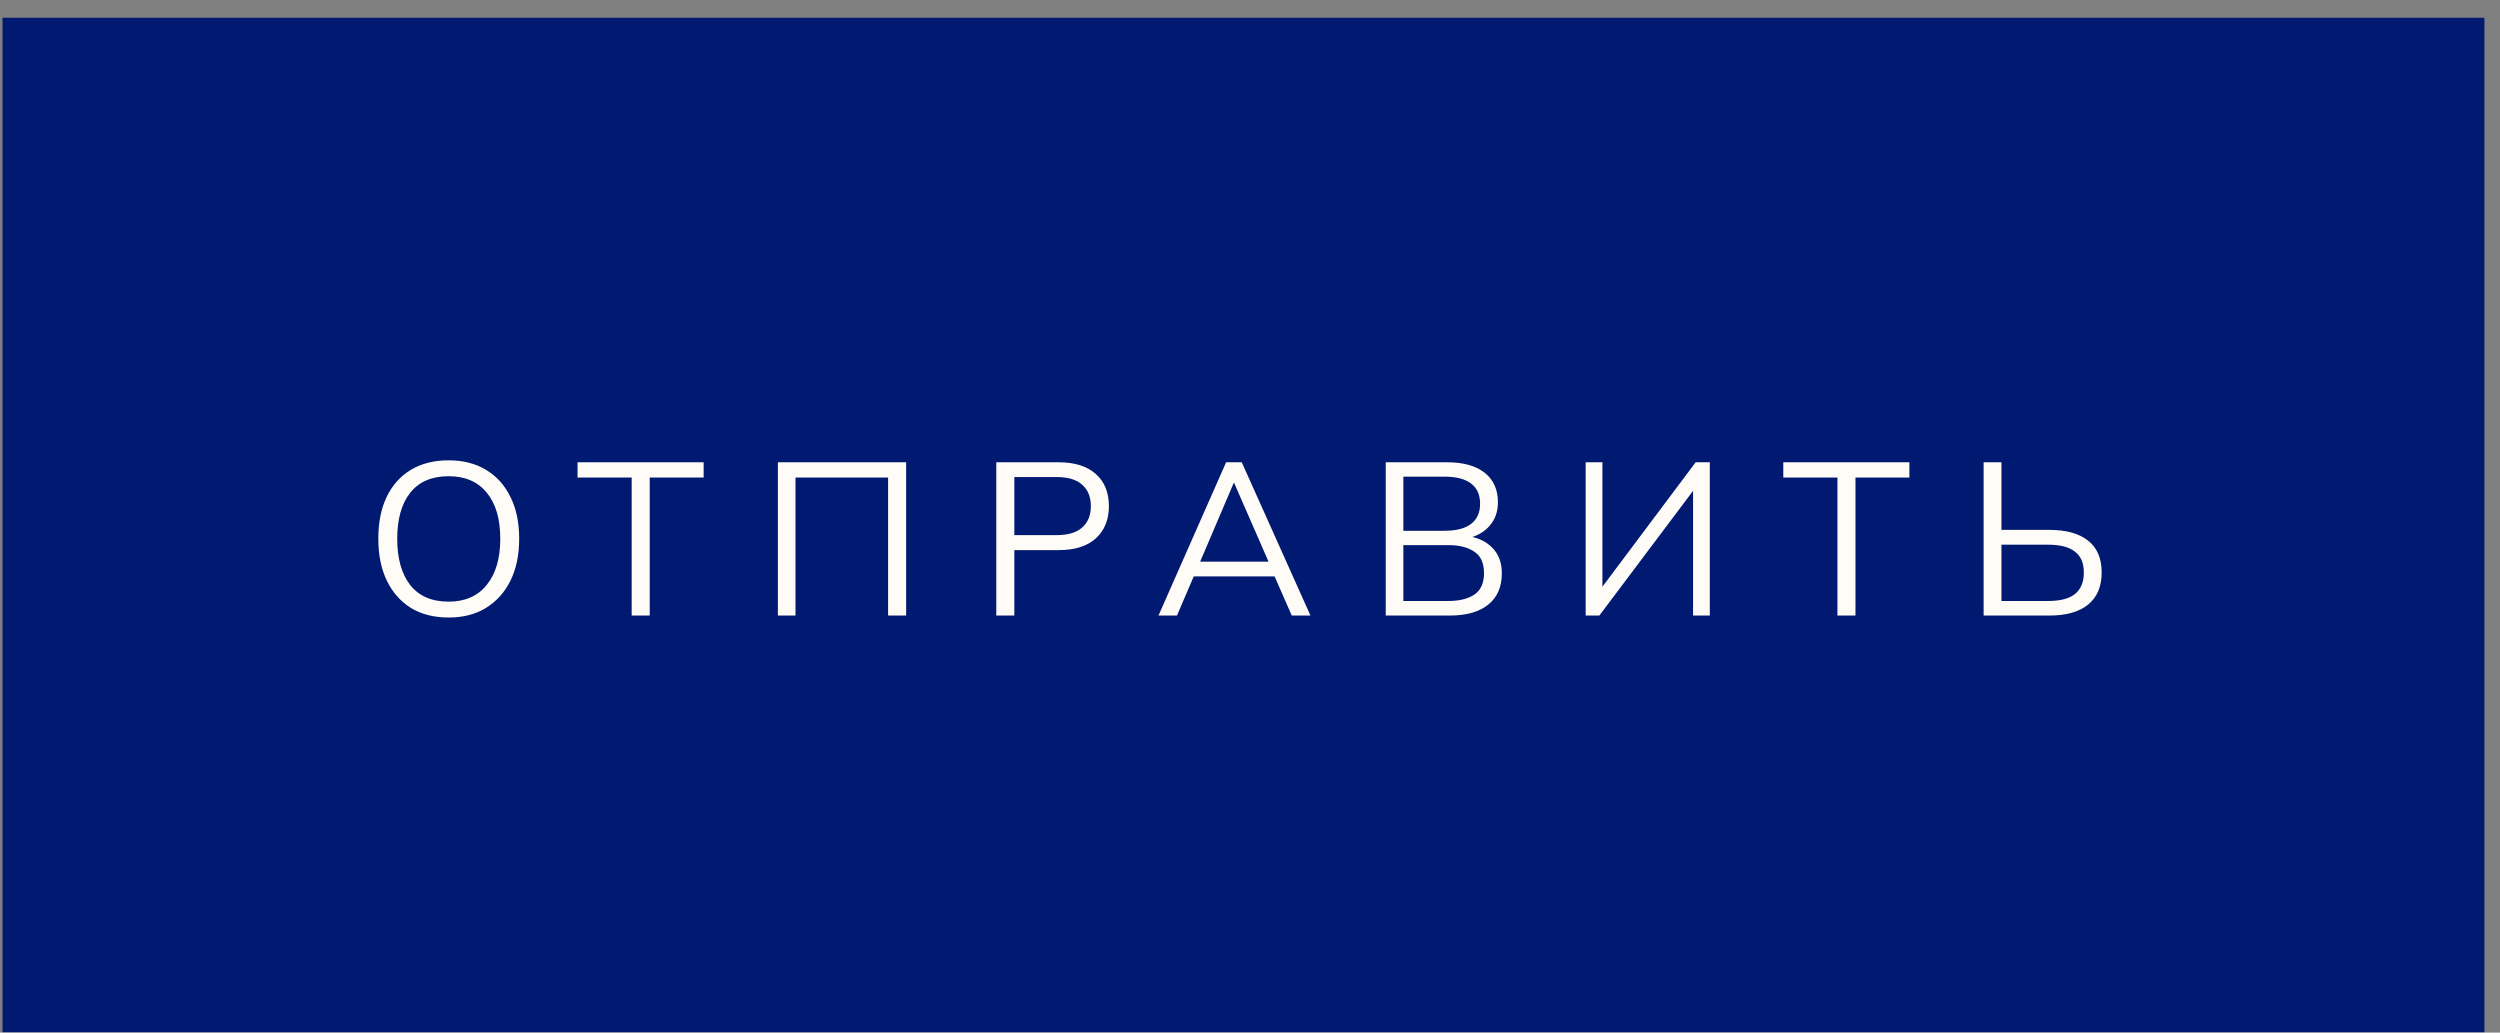 <?xml version="1.0" encoding="UTF-8"?> <svg xmlns="http://www.w3.org/2000/svg" width="138" height="57" viewBox="0 0 138 57" fill="none"><rect x="0" y="0" width="138" height="57" fill="#808080" stroke="none"/><rect width="137" height="56" transform="translate(0.139 0.979)" fill="#001A72"></rect><path d="M20.883 29.742C20.883 28.846 21.035 28.078 21.339 27.439C21.651 26.791 22.095 26.291 22.671 25.939C23.255 25.587 23.955 25.41 24.771 25.41C25.563 25.41 26.251 25.587 26.835 25.939C27.419 26.291 27.867 26.791 28.179 27.439C28.499 28.078 28.659 28.843 28.659 29.73C28.659 30.627 28.499 31.398 28.179 32.047C27.859 32.694 27.407 33.199 26.823 33.559C26.247 33.91 25.563 34.087 24.771 34.087C23.955 34.087 23.259 33.91 22.683 33.559C22.107 33.199 21.663 32.694 21.351 32.047C21.039 31.398 20.883 30.631 20.883 29.742ZM21.927 29.742C21.927 30.831 22.167 31.683 22.647 32.298C23.127 32.907 23.835 33.211 24.771 33.211C25.667 33.211 26.363 32.907 26.859 32.298C27.363 31.683 27.615 30.831 27.615 29.742C27.615 28.646 27.367 27.799 26.871 27.198C26.375 26.59 25.675 26.287 24.771 26.287C23.835 26.287 23.127 26.59 22.647 27.198C22.167 27.799 21.927 28.646 21.927 29.742ZM34.869 33.978V26.358H31.881V25.518H38.841V26.358H35.865V33.978H34.869ZM42.939 33.978V25.518H50.019V33.978H49.023V26.358H43.911V33.978H42.939ZM54.995 33.978V25.518H58.439C59.327 25.518 60.011 25.735 60.491 26.166C60.971 26.59 61.211 27.183 61.211 27.942C61.211 28.686 60.971 29.279 60.491 29.718C60.011 30.151 59.327 30.366 58.439 30.366H55.991V33.978H54.995ZM55.991 29.538H58.343C58.959 29.538 59.423 29.398 59.735 29.119C60.055 28.838 60.215 28.447 60.215 27.942C60.215 27.43 60.055 27.035 59.735 26.755C59.423 26.474 58.959 26.334 58.343 26.334H55.991V29.538ZM63.949 33.978L67.681 25.518H68.545L72.337 33.978H71.305L70.249 31.567L70.693 31.819H65.521L66.001 31.567L64.969 33.978H63.949ZM68.101 26.659L66.157 31.218L65.869 31.003H70.333L70.117 31.218L68.125 26.659H68.101ZM76.493 33.978V25.518H79.877C80.773 25.518 81.465 25.71 81.953 26.095C82.441 26.479 82.685 27.023 82.685 27.727C82.685 28.255 82.525 28.695 82.205 29.047C81.893 29.398 81.457 29.631 80.897 29.742V29.575C81.521 29.646 82.009 29.863 82.361 30.223C82.721 30.575 82.901 31.05 82.901 31.651C82.901 32.403 82.649 32.978 82.145 33.379C81.649 33.779 80.945 33.978 80.033 33.978H76.493ZM77.465 33.175H79.937C80.545 33.175 81.025 33.059 81.377 32.827C81.737 32.587 81.917 32.191 81.917 31.639C81.917 31.078 81.737 30.683 81.377 30.451C81.025 30.21 80.545 30.09 79.937 30.09H77.465V33.175ZM77.465 29.299H79.733C80.389 29.299 80.881 29.171 81.209 28.915C81.537 28.659 81.701 28.291 81.701 27.811C81.701 27.314 81.537 26.942 81.209 26.695C80.881 26.439 80.389 26.311 79.733 26.311H77.465V29.299ZM87.529 33.978V25.518H88.453V32.755H88.177L93.601 25.518H94.381V33.978H93.457V26.742H93.721L88.285 33.978H87.529ZM101.426 33.978V26.358H98.438V25.518H105.398V26.358H102.422V33.978H101.426ZM109.496 33.978V25.518H110.48V29.25H113.132C114.052 29.25 114.76 29.447 115.256 29.838C115.76 30.23 116.012 30.819 116.012 31.602C116.012 32.379 115.76 32.971 115.256 33.379C114.76 33.779 114.052 33.978 113.132 33.978H109.496ZM110.48 33.175H113.048C113.72 33.175 114.216 33.047 114.536 32.791C114.864 32.526 115.028 32.13 115.028 31.602C115.028 31.082 114.864 30.698 114.536 30.451C114.216 30.195 113.72 30.067 113.048 30.067H110.48V33.175Z" fill="#FFFCF8"></path></svg> 